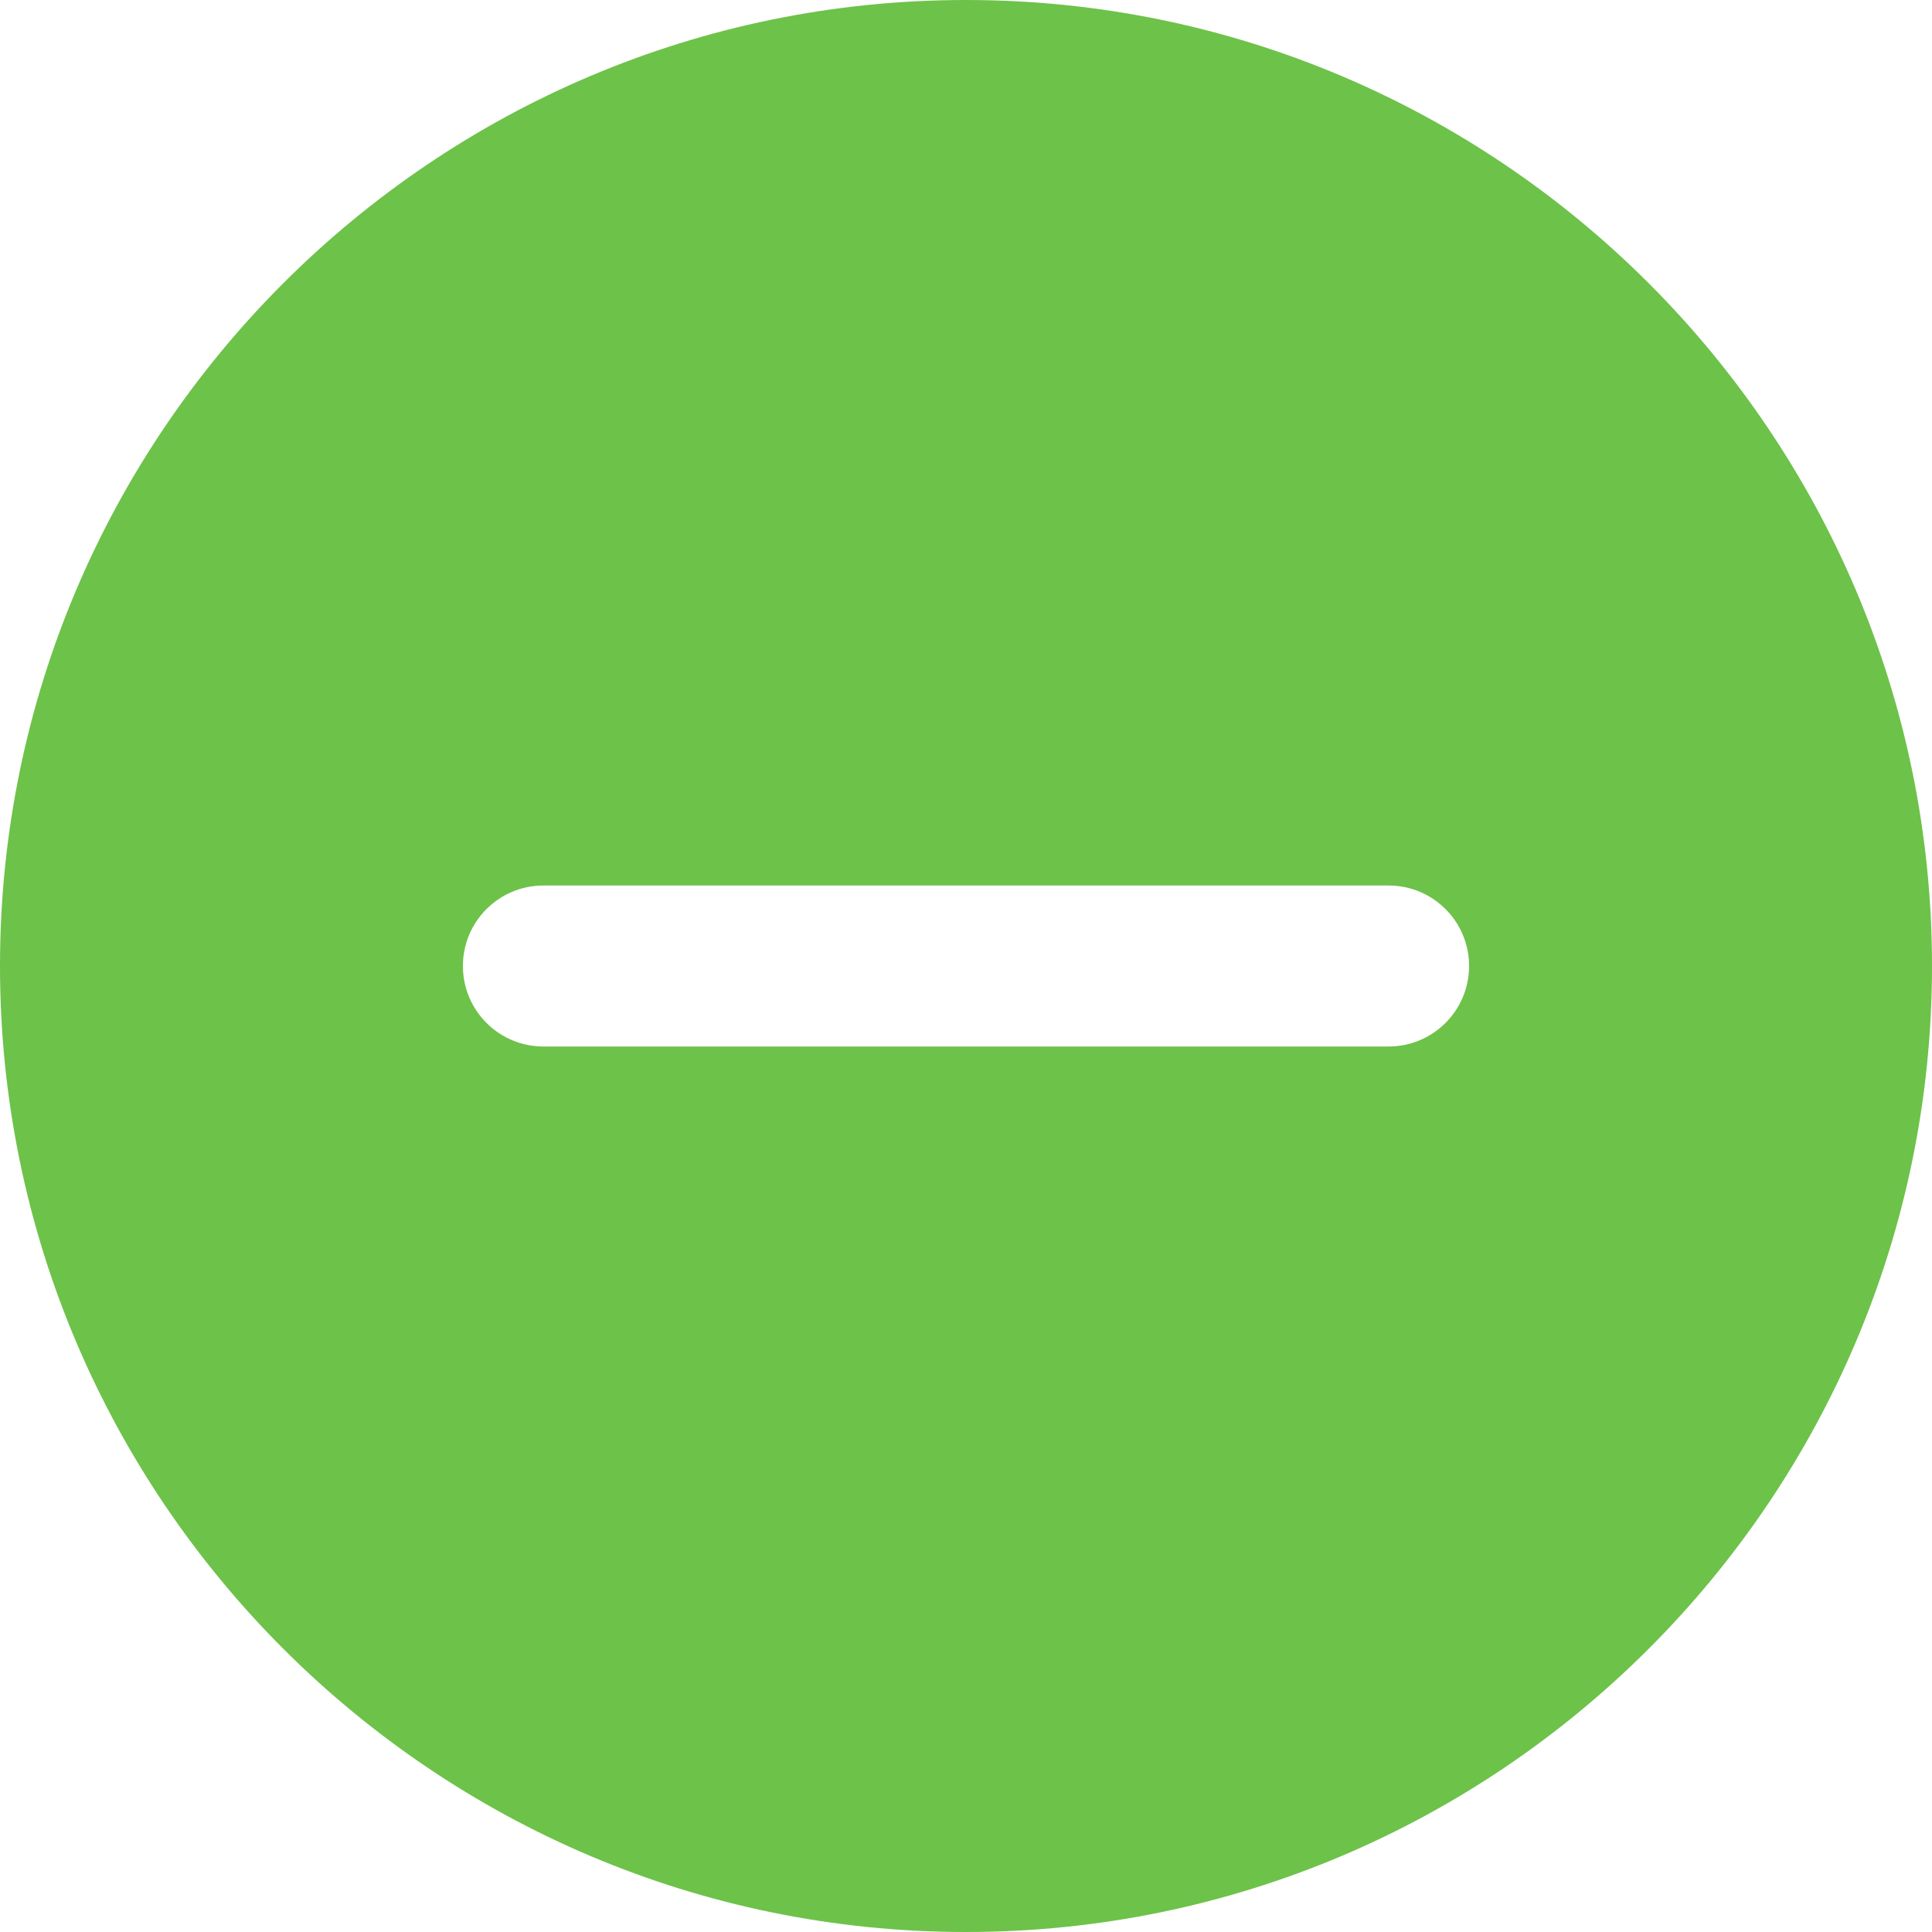 <svg width="30" height="30" viewBox="0 0 30 30" fill="none" xmlns="http://www.w3.org/2000/svg">
<g clip-path="url(#clip0_72_549)">
<path d="M15 0C6.729 0 0 6.729 0 15C0 23.271 6.729 30 15 30C23.271 30 30 23.271 30 15C30 6.729 23.271 0 15 0ZM21.562 16.25H8.438C7.747 16.25 7.188 15.69 7.188 15C7.188 14.31 7.747 13.75 8.438 13.75H21.562C22.253 13.75 22.812 14.31 22.812 15C22.812 15.69 22.253 16.25 21.562 16.25Z" fill="#6DC249"/>
</g>
<defs>
<clipPath id="clip0_72_549">
<rect width="30" height="30" fill="white"/>
</clipPath>
</defs>
</svg>
